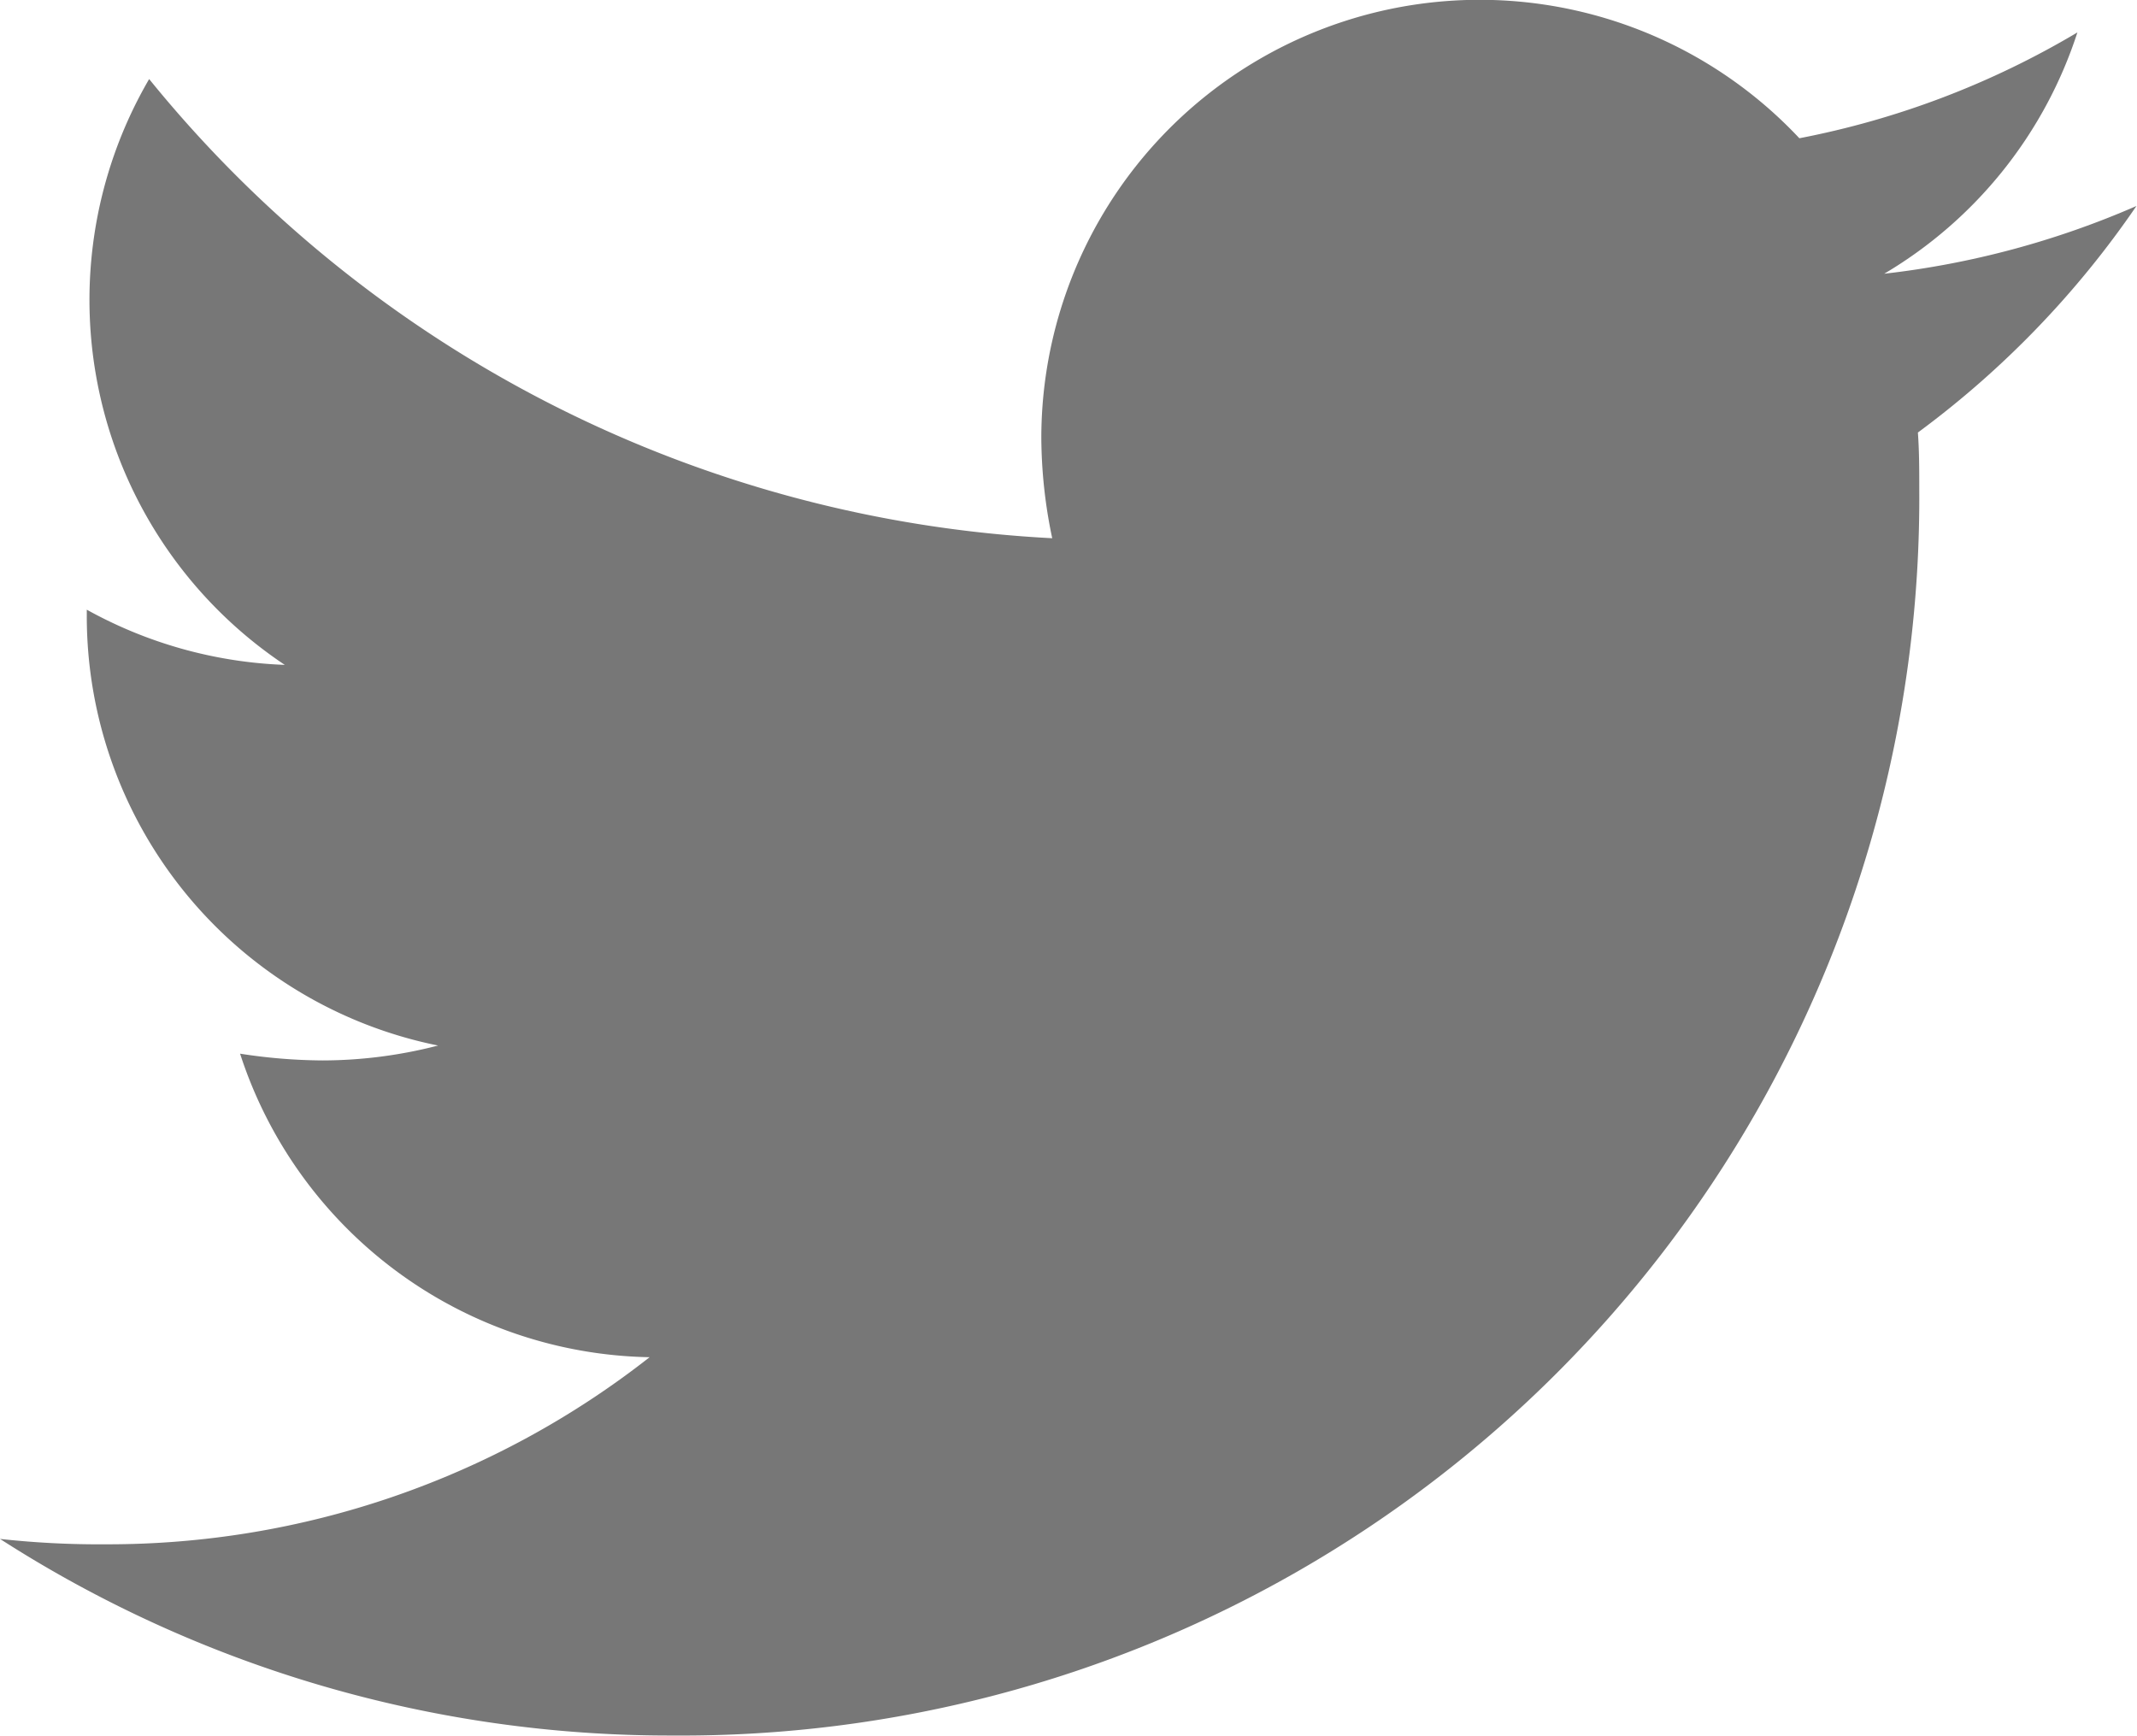 <svg height="12.58" viewBox="0 0 15.488 12.58" width="15.488" xmlns="http://www.w3.org/2000/svg"><path d="m13.9 6.516c.01.138.01.275.01.413a8.97 8.97 0 0 1 -9.035 9.031 8.97 8.97 0 0 1 -4.875-1.425 6.567 6.567 0 0 0 .767.039 6.357 6.357 0 0 0 3.941-1.356 3.18 3.18 0 0 1 -2.968-2.2 4 4 0 0 0 .6.049 3.357 3.357 0 0 0 .835-.108 3.175 3.175 0 0 1 -2.546-3.116v-.043a3.2 3.2 0 0 0 1.435.4 3.179 3.179 0 0 1 -.983-4.246 9.023 9.023 0 0 0 6.545 3.328 3.583 3.583 0 0 1 -.079-.727 3.177 3.177 0 0 1 5.494-2.172 6.25 6.25 0 0 0 2.015-.767 3.166 3.166 0 0 1 -1.4 1.749 6.364 6.364 0 0 0 1.828-.491 6.824 6.824 0 0 1 -1.584 1.642z" fill="#777777" transform="translate(0 -3.381)"/></svg>